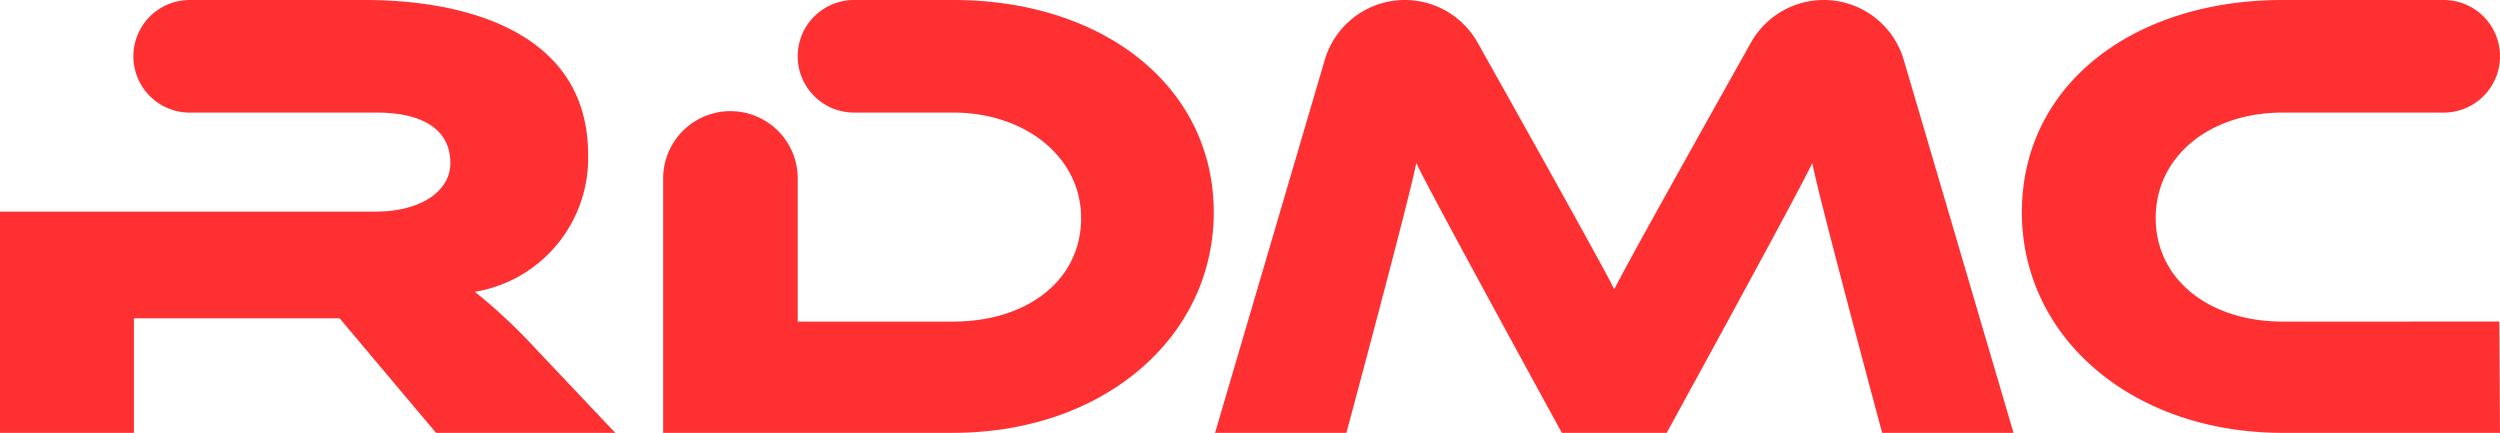 <svg xmlns="http://www.w3.org/2000/svg" width="151.698" height="26.265" viewBox="0 0 151.698 26.265">
  <g id="Groupe_4390" data-name="Groupe 4390" transform="translate(-563.924 -253.233)">
    <path id="R" data-name="R" d="M621.752,279.5H604.164V264.061a4.083,4.083,0,0,1,8.166,0v8.685h9.422c4.515,0,7.774-2.513,7.774-6.282,0-3.691-3.377-6.4-7.774-6.4h-6.007a3.416,3.416,0,0,1,0-6.832h6.007c9.186,0,15.821,5.3,15.821,12.878,0,7.616-6.713,13.387-15.821,13.387" fill="#FF3032"/>
    <path id="D" data-name="D" d="M674.586,253.233h0a5.064,5.064,0,0,0-4.416,2.585c-2.55,4.543-7.628,13.609-8.293,14.966-.666-1.357-5.743-10.423-8.293-14.966a5.064,5.064,0,0,0-9.274,1.05l-6.657,22.63h7.969s3.847-14.291,4.24-16.371c.825,1.766,8.835,16.371,8.835,16.371h6.36s8.011-14.6,8.835-16.371c.392,2.08,4.24,16.371,4.24,16.371h7.97l-6.659-22.63a5.062,5.062,0,0,0-4.857-3.635" fill="#FF3032"/>
    <path id="M" data-name="M" d="M715.581,272.745l.041,6.753H702.43c-9.107,0-15.821-5.771-15.821-13.388,0-7.694,6.714-12.877,15.821-12.877h9.776a3.416,3.416,0,1,1,0,6.832H702.43c-4.4,0-7.7,2.63-7.7,6.4,0,3.729,3.259,6.281,7.7,6.281Z" fill="#FF3032"/>
    <path id="C" data-name="C" d="M596.43,274.394a33.443,33.443,0,0,0-3.69-3.454,8.224,8.224,0,0,0,6.87-8.324c0-7.5-7.538-9.382-13.505-9.382h-10.73a3.416,3.416,0,0,0,0,6.831h11.4c2.788,0,4.476,1.02,4.476,3.062,0,1.806-1.963,2.944-4.476,2.944H563.924V279.5h8.126v-6.949h12.484l5.85,6.949h10.875Z" fill="#FF3032"/>
  </g>
</svg>
